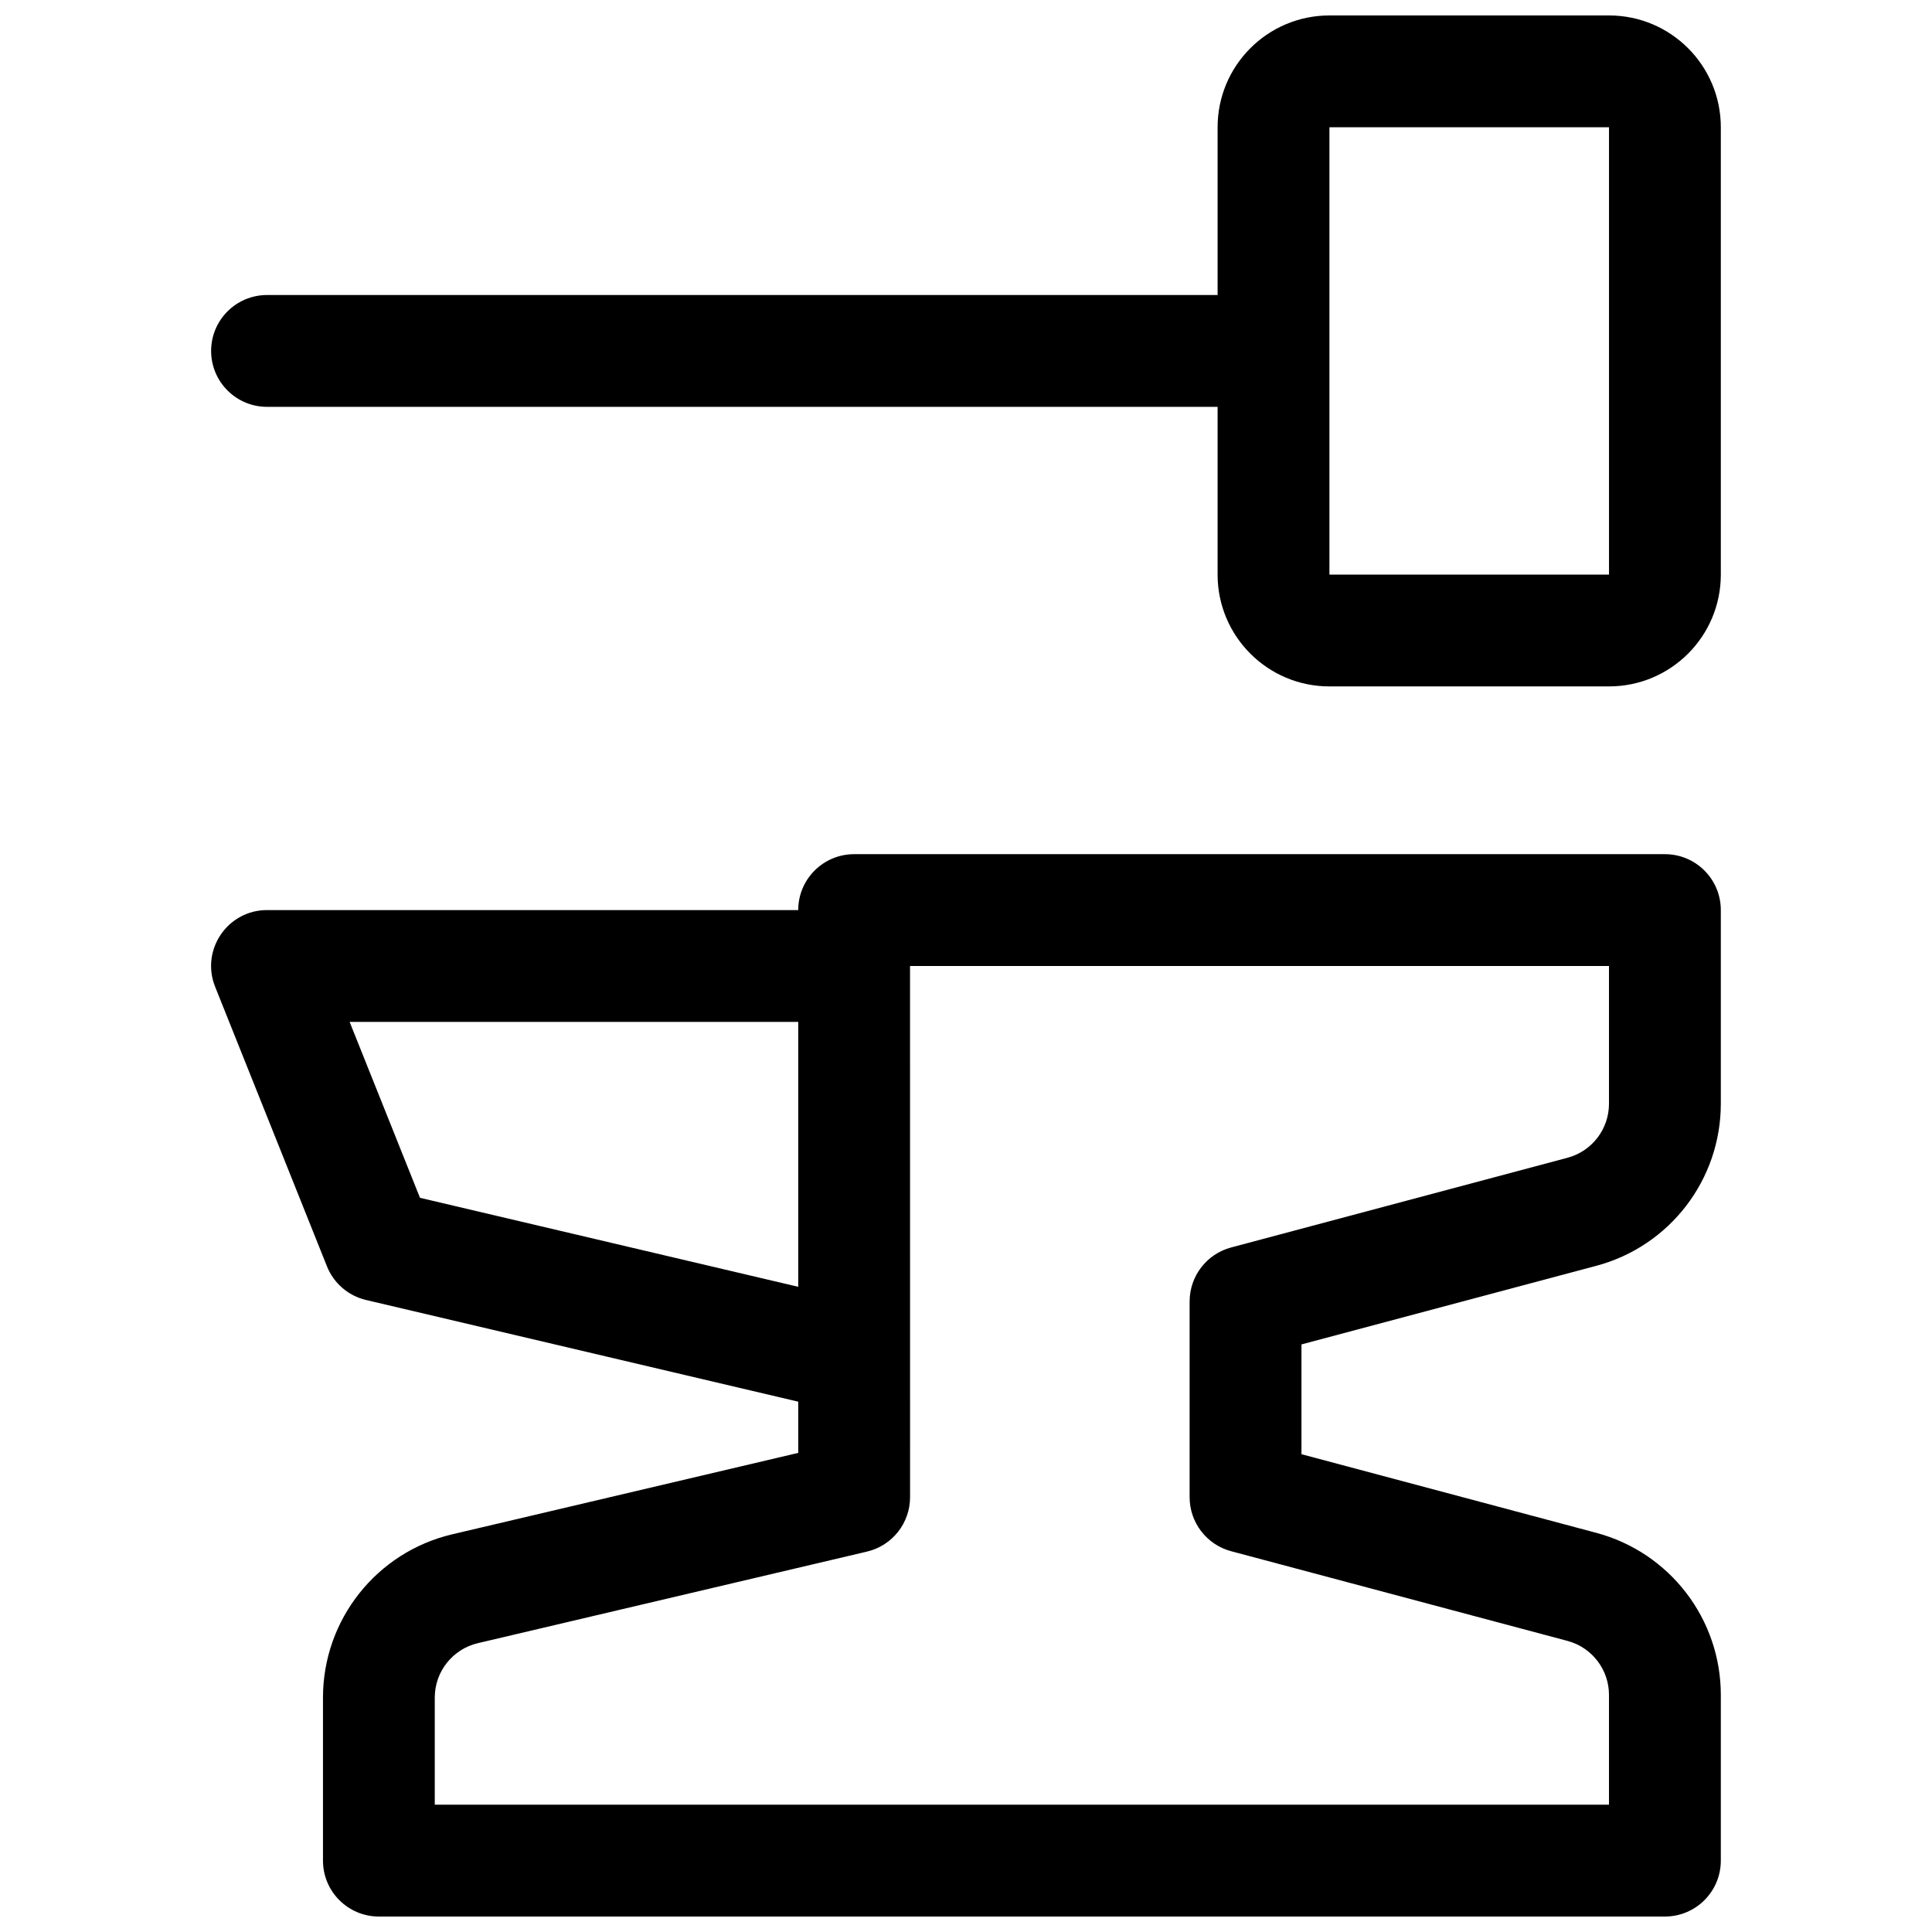 <?xml version="1.0" encoding="UTF-8"?>
<!-- Uploaded to: SVG Repo, www.svgrepo.com, Generator: SVG Repo Mixer Tools -->
<svg width="800px" height="800px" version="1.1" viewBox="144 144 512 512" xmlns="http://www.w3.org/2000/svg">
 <defs>
  <clipPath id="a">
   <path d="m199 148.09h402v503.81h-402z"/>
  </clipPath>
 </defs>
 <g clip-path="url(#a)">
  <path d="m355.54 515.46-114.53-26.949c-4.703-1.105-8.57-4.434-10.363-8.922l-29.637-74.09c-3.894-9.73 3.277-20.32 13.758-20.32h140.77c0-8.184 6.637-14.816 14.82-14.816h214.86c8.184 0 14.816 6.633 14.816 14.816v51.32c0 20.141-13.539 37.766-33 42.953l-78.133 20.836v29.094l78.133 20.836c19.461 5.191 33 22.816 33 42.953v43.914c0 8.184-6.633 14.816-14.816 14.816h-340.81c-8.184 0-14.816-6.633-14.816-14.816v-43.211c0-20.629 14.191-38.547 34.27-43.27l91.68-21.574zm29.637 25.309c0 6.875-4.731 12.848-11.422 14.422l-103.11 24.262c-6.695 1.574-11.426 7.547-11.426 14.422v28.391h311.18v-29.094c0-6.711-4.516-12.586-11-14.316l-89.137-23.77c-6.484-1.73-11-7.606-11-14.316v-51.863c0-6.715 4.516-12.59 11-14.316l89.137-23.77c6.484-1.73 11-7.606 11-14.32v-36.5h-185.23zm-148.52-125.95 18.645 46.613 100.24 23.586v-70.199zm230.02-163h-251.91c-8.184 0-14.816-6.637-14.816-14.82s6.633-14.816 14.816-14.816h251.91v-44.453c0-16.367 13.27-29.637 29.637-29.637h74.09c16.367 0 29.633 13.27 29.633 29.637v118.54c0 16.367-13.266 29.637-29.633 29.637h-74.09c-16.367 0-29.637-13.27-29.637-29.637zm29.637-74.09v118.54h74.09v-118.54z"/>
 </g>
</svg>